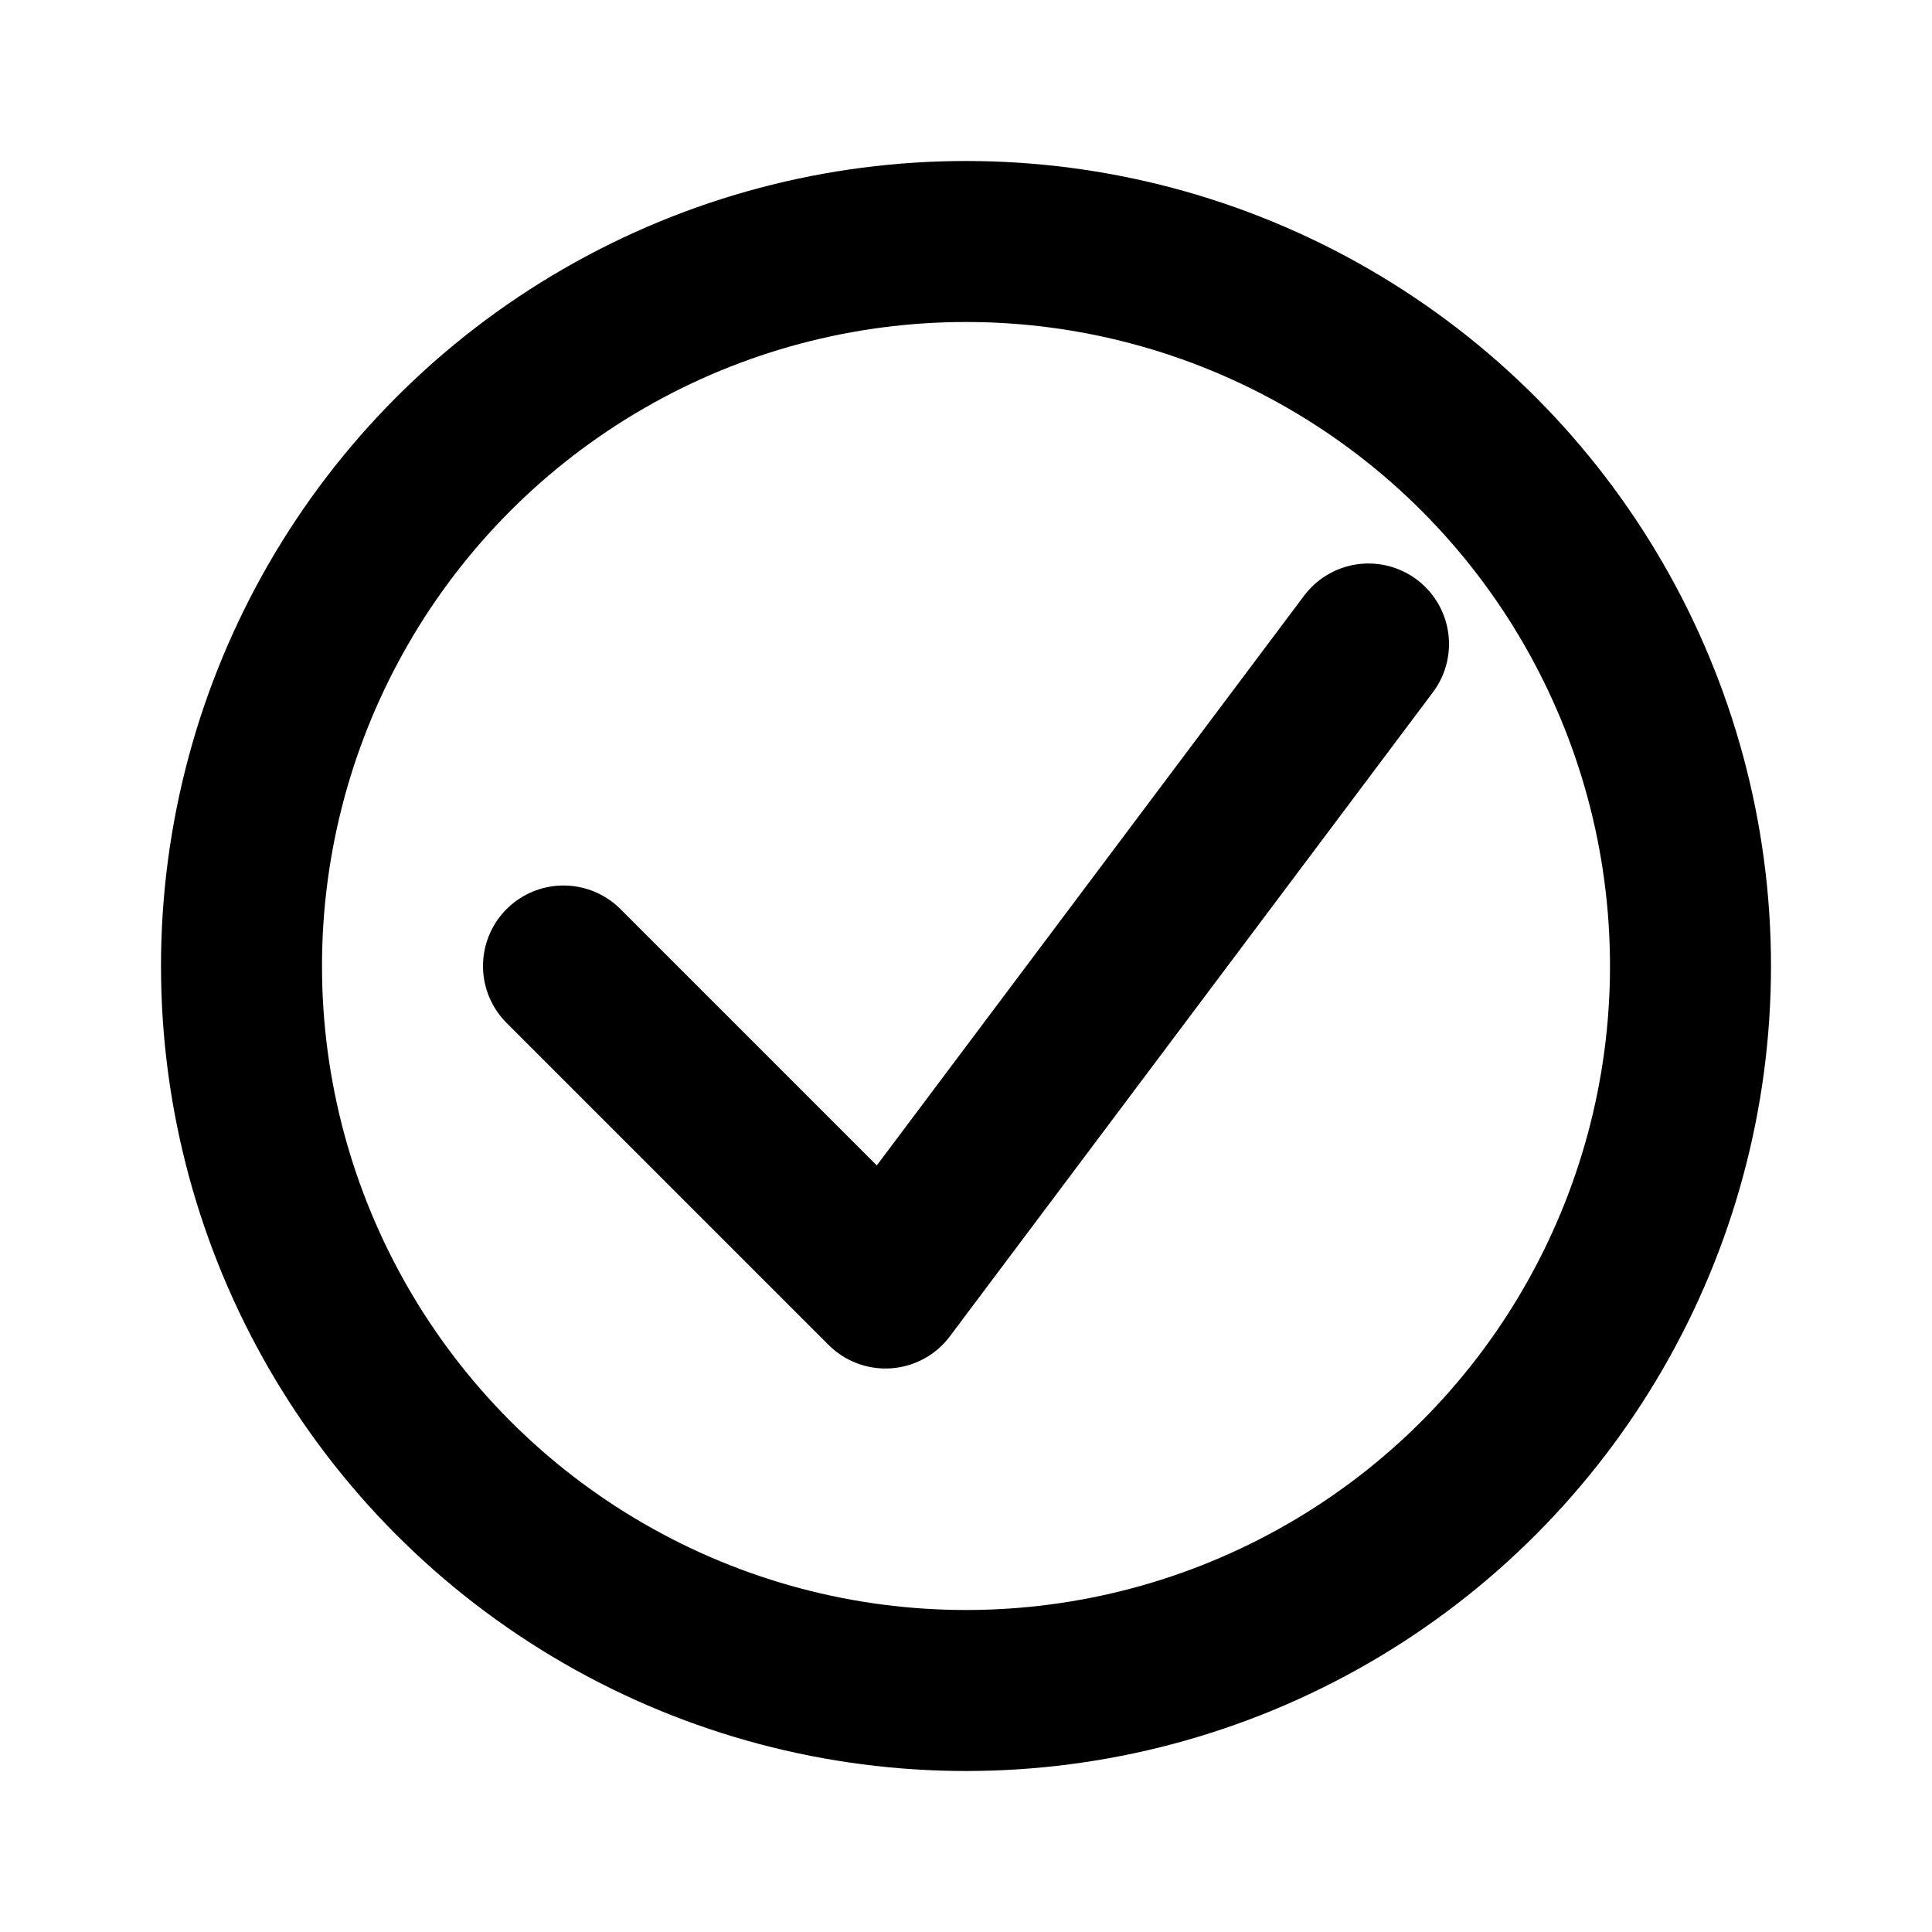 <svg stroke-linejoin="round" stroke-linecap="round" stroke-width="2" stroke="currentColor" fill="none" viewBox="0 0 24 24" height="64" width="64" xmlns="http://www.w3.org/2000/svg">

  <circle r="9" cy="12" cx="12"></circle>
  <polyline points="7 12 11 16 17 8"></polyline>
</svg>